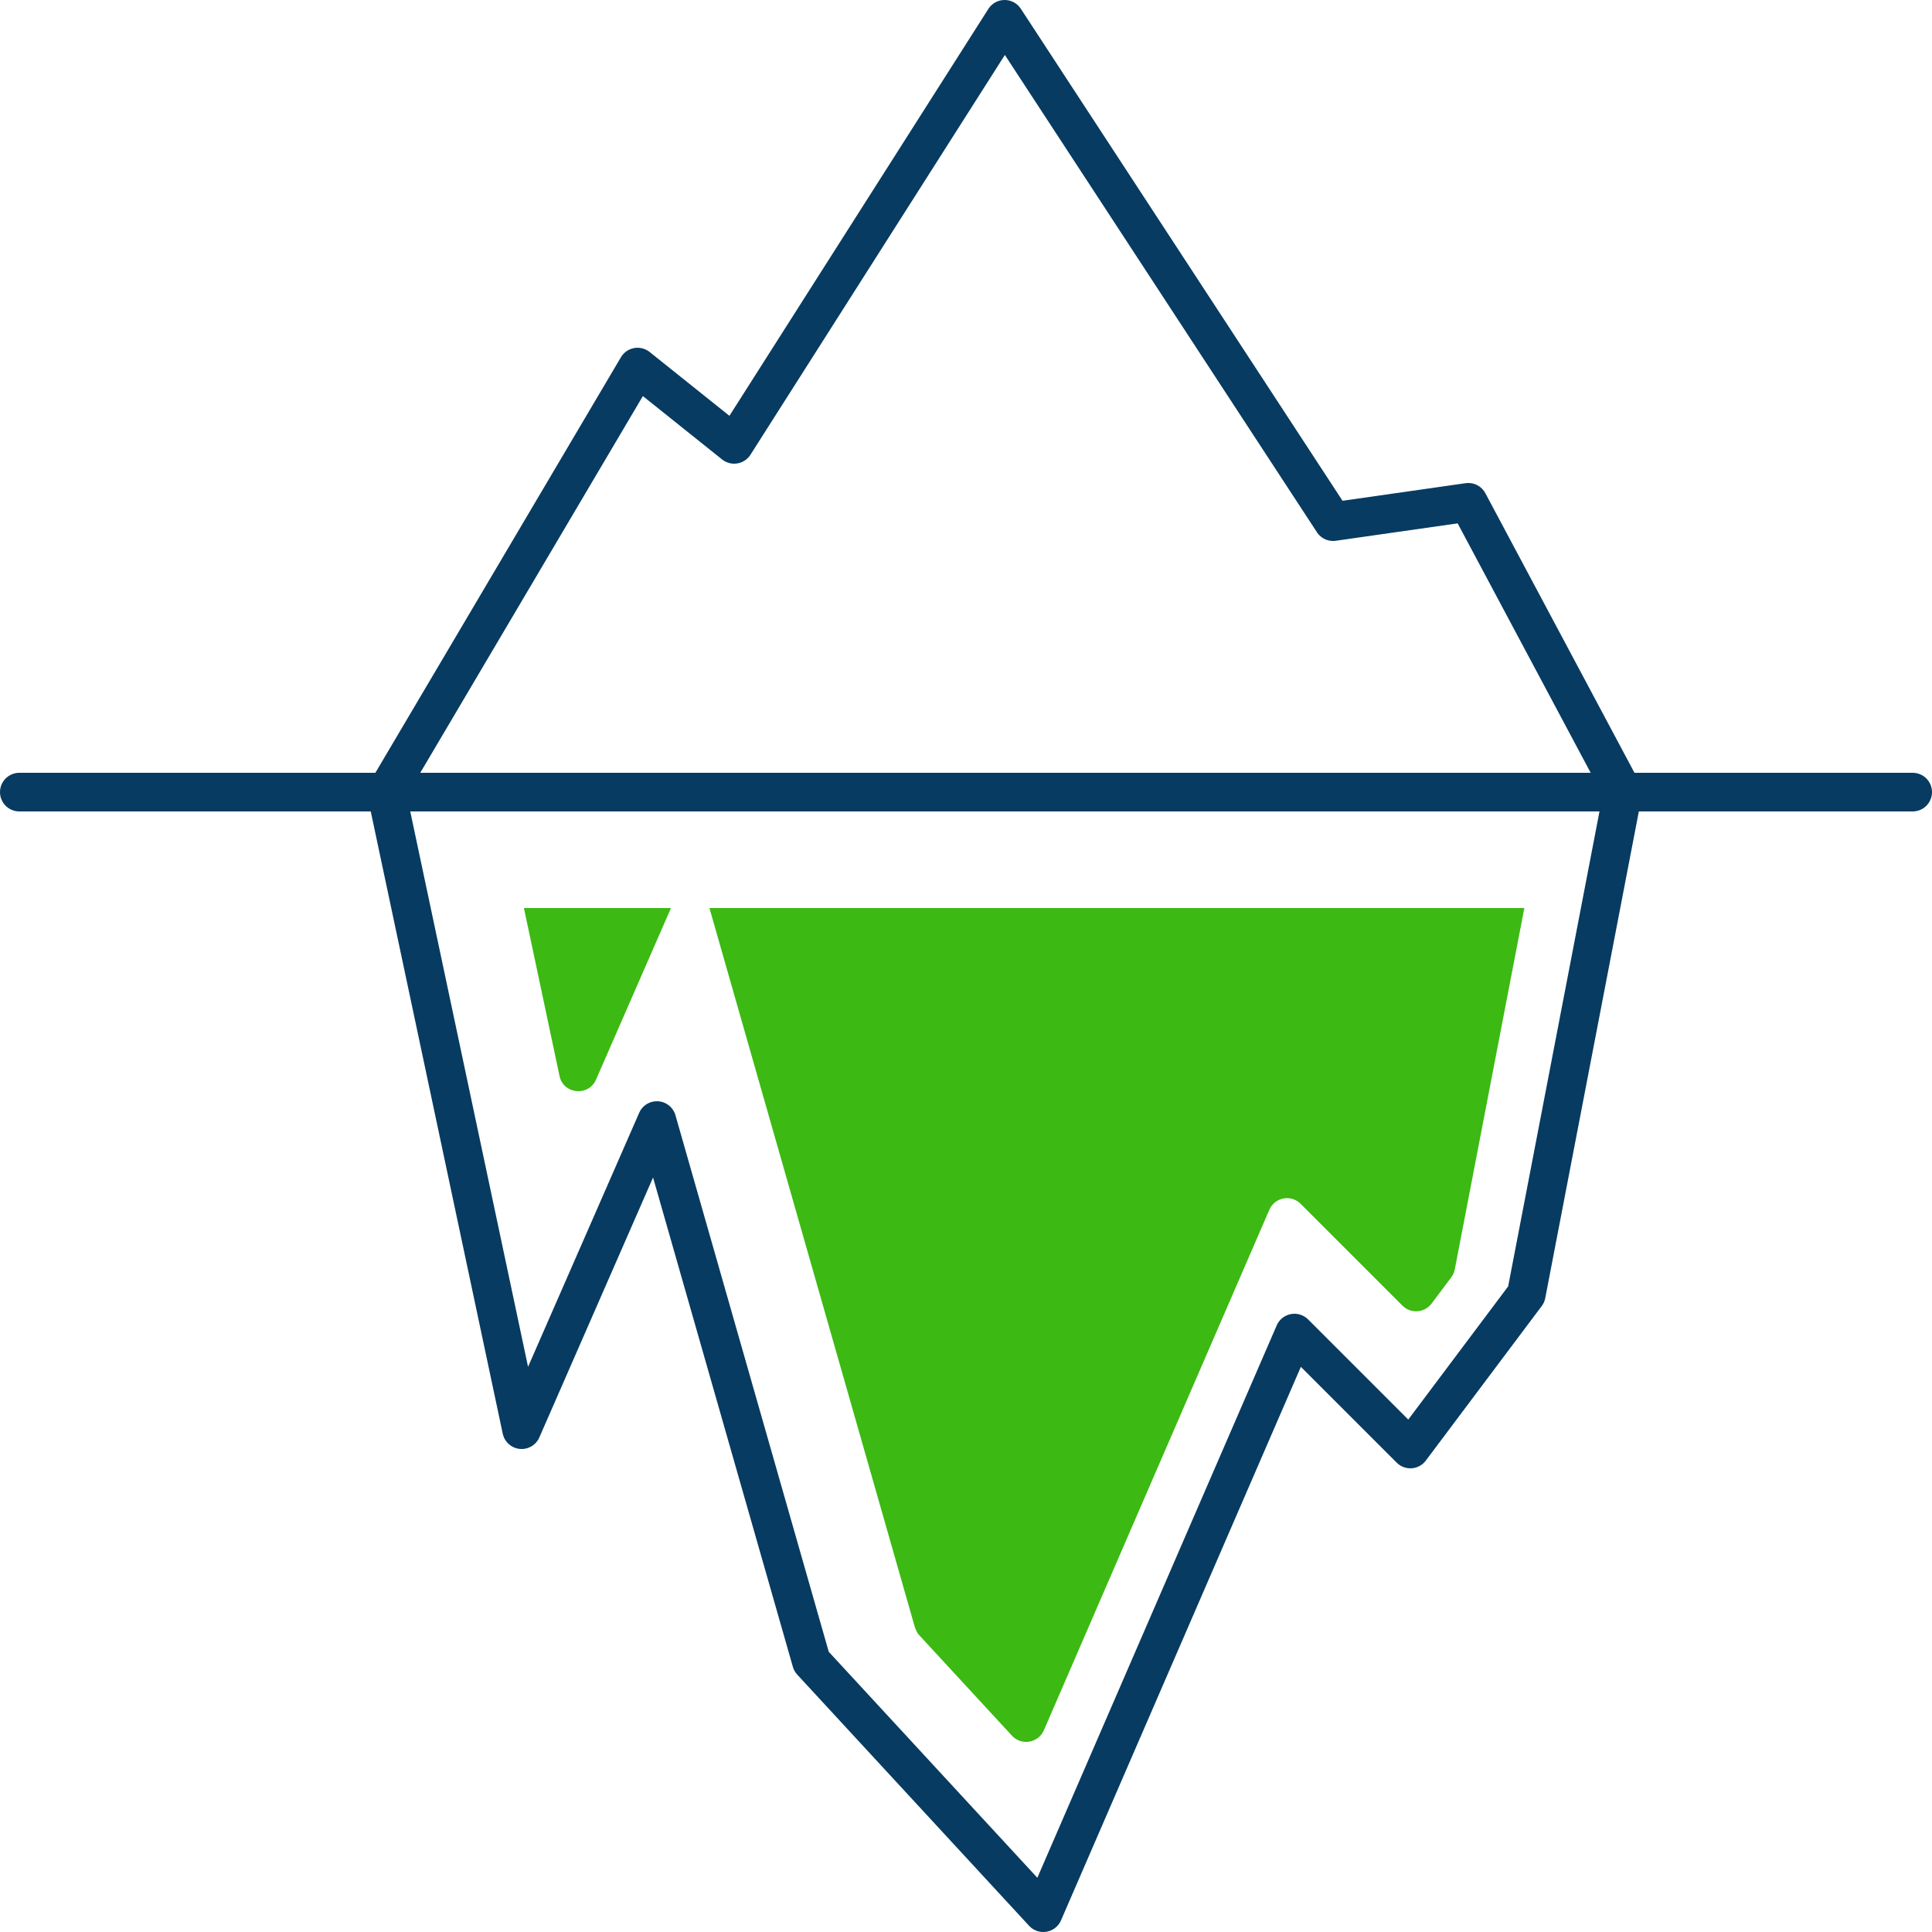 <?xml version="1.0" encoding="UTF-8"?> <svg xmlns="http://www.w3.org/2000/svg" width="100" height="100" viewBox="0 0 100 100" fill="none"><path d="M1 41H99" stroke="#073B61" stroke-width="2" stroke-linecap="round" stroke-linejoin="round"></path><path d="M20 41L33 19L38 23L52 1L69 27L76 26L84 41" stroke="#073B61" stroke-width="2" stroke-linecap="round" stroke-linejoin="round"></path><path d="M20 41L27 74L34 58L42 86L54 99L67 69L73 75L79 67L84 41" stroke="#073B61" stroke-width="2" stroke-linecap="round" stroke-linejoin="round"></path><path d="M47.36 84.25L36.72 47H78.9L75.3 65.7C75.27 65.85 75.21 65.99 75.12 66.11L74.1 67.47C73.73 67.96 73.02 68.01 72.59 67.58L67.32 62.31C66.82 61.81 65.98 61.97 65.7 62.62L54.03 89.56C53.74 90.22 52.87 90.37 52.38 89.84L47.6 84.66C47.49 84.55 47.42 84.41 47.37 84.26L47.36 84.25ZM27.11 47H34.73L30.85 55.88C30.46 56.77 29.16 56.64 28.96 55.69L27.12 47.01L27.11 47Z" fill="#3CB913"></path></svg> 